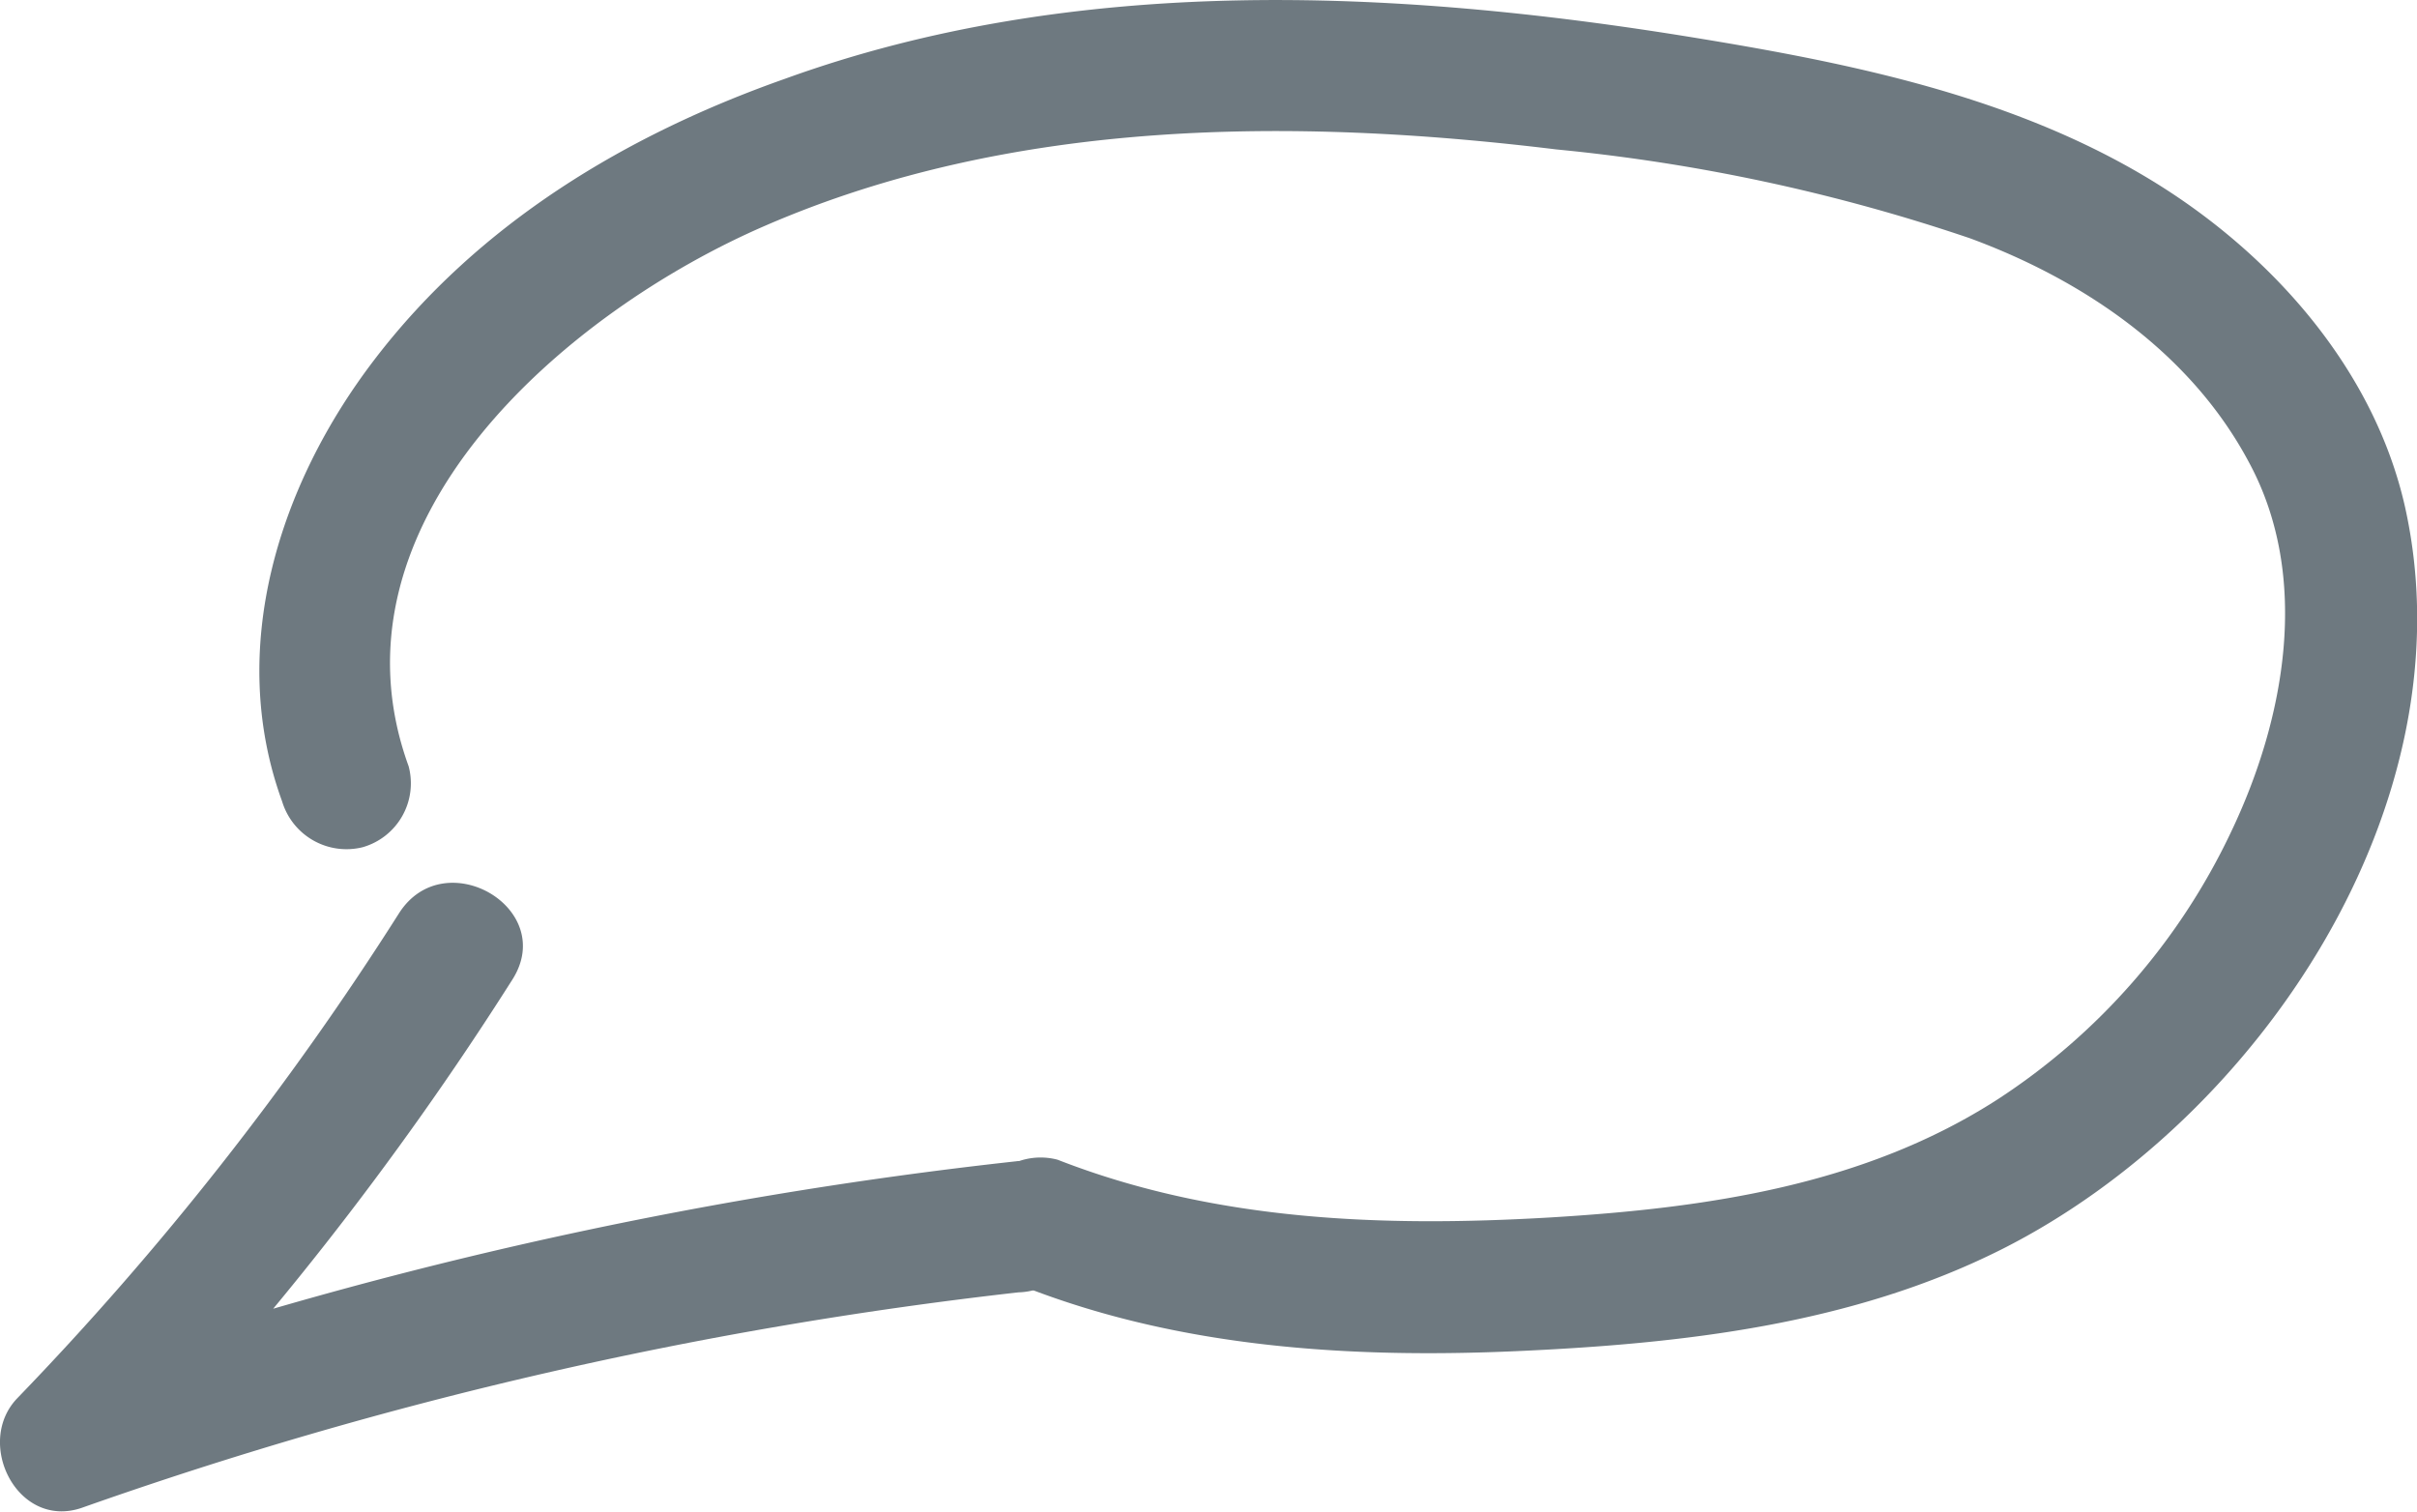 <?xml version="1.0" encoding="utf-8"?><svg xmlns="http://www.w3.org/2000/svg" viewBox="0 0 92.03 57.56"><defs><style>.cls-1{fill:#6e7980;}</style></defs><title>language (2)</title><g id="Ebene_2" data-name="Ebene 2"><g id="Ebene_3" data-name="Ebene 3"><path class="cls-1" d="M39,49c5.93,2.32,12.42,2.73,18.72,2.45s12.77-1,18.5-3.88C86,42.64,94.07,30.6,91.58,19.33,90.39,14,86.41,9.57,81.81,6.8,76.58,3.65,70.44,2.4,64.49,1.43,53.09-.43,40.93-1,29.89,3,23.82,5.14,18.22,8.51,14.26,13.69c-3.63,4.74-5.64,11-3.52,16.82a2.56,2.56,0,0,0,3.07,1.75,2.53,2.53,0,0,0,1.75-3.08c-3.38-9.3,6-17.32,13.61-20.6,9.4-4.07,20.09-4.11,30.09-2.89A69.85,69.85,0,0,1,75,9.07c4.35,1.6,8.43,4.38,10.64,8.55C88,22,87,27.4,84.94,31.7a24.79,24.79,0,0,1-8.86,10.15C71,45.13,65,46,59,46.36c-6.35.37-12.74.14-18.73-2.2a2.53,2.53,0,0,0-3.08,1.75A2.57,2.57,0,0,0,39,49Z"/><path class="cls-1" d="M38.78,44.21a167.09,167.09,0,0,0-37,8.38L4.2,56.77A122.57,122.57,0,0,0,19.51,37.3c1.73-2.72-2.6-5.23-4.32-2.52A116.12,116.12,0,0,1,.66,53.24c-1.64,1.7,0,5,2.44,4.18a161.25,161.25,0,0,1,35.68-8.21,2.57,2.57,0,0,0,2.5-2.5,2.52,2.52,0,0,0-2.5-2.5Z"/></g></g></svg>